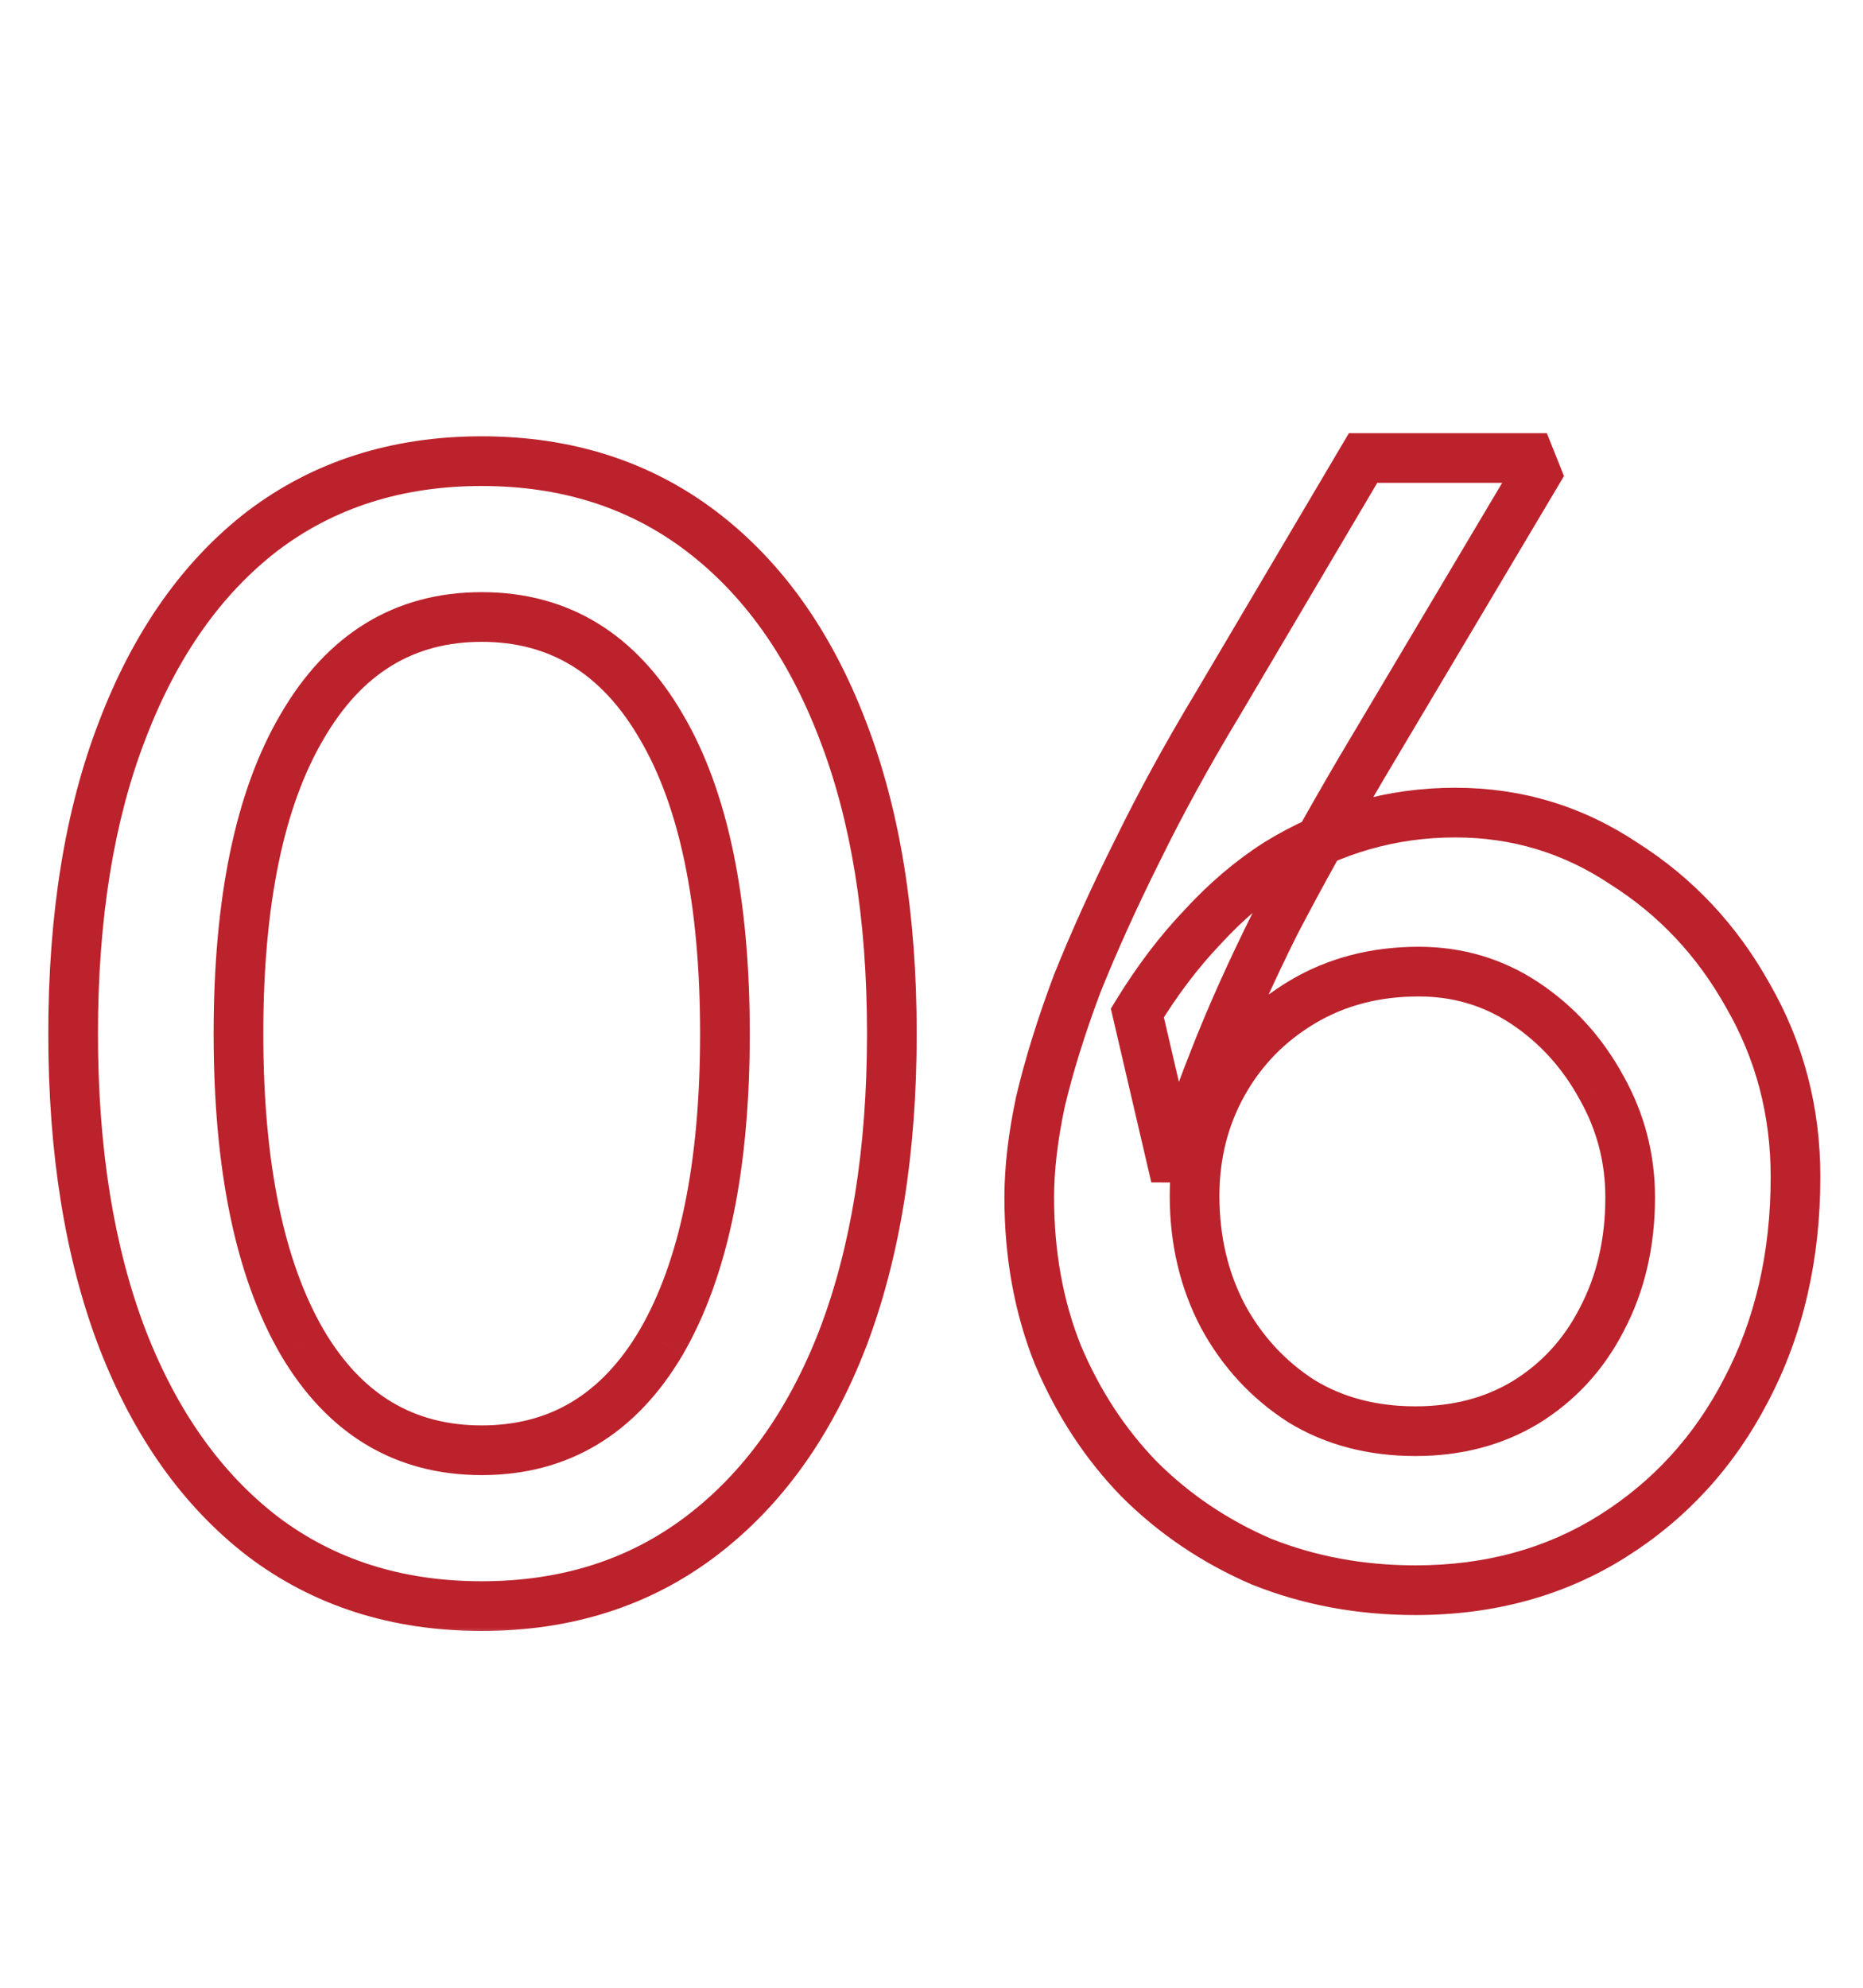<svg width="75" height="80" viewBox="0 0 75 80" fill="none" xmlns="http://www.w3.org/2000/svg">
<mask id="path-1-outside-1_1261_5450" maskUnits="userSpaceOnUse" x="1" y="17" width="73" height="49" fill="black">
<rect fill="white" x="1" y="17" width="73" height="49"/>
<path d="M19.392 64.64C15.979 64.64 13.035 63.701 10.56 61.824C8.128 59.947 6.251 57.301 4.928 53.888C3.605 50.432 2.944 46.336 2.944 41.6C2.944 36.864 3.605 32.789 4.928 29.376C6.251 25.92 8.128 23.253 10.56 21.376C13.035 19.499 15.979 18.56 19.392 18.56C22.805 18.56 25.749 19.499 28.224 21.376C30.699 23.253 32.597 25.92 33.92 29.376C35.243 32.789 35.904 36.864 35.904 41.6C35.904 46.336 35.243 50.432 33.92 53.888C32.597 57.301 30.699 59.947 28.224 61.824C25.749 63.701 22.805 64.64 19.392 64.64ZM19.392 58.368C22.507 58.368 24.917 56.917 26.624 54.016C28.331 51.072 29.184 46.933 29.184 41.6C29.184 36.267 28.331 32.149 26.624 29.248C24.917 26.304 22.507 24.832 19.392 24.832C16.277 24.832 13.867 26.304 12.16 29.248C10.453 32.149 9.6 36.267 9.6 41.6C9.6 46.933 10.453 51.072 12.16 54.016C13.867 56.917 16.277 58.368 19.392 58.368ZM56.987 64C54.768 64 52.699 63.616 50.779 62.848C48.902 62.037 47.259 60.928 45.851 59.52C44.486 58.112 43.398 56.448 42.587 54.528C41.819 52.608 41.435 50.496 41.435 48.192C41.435 47.04 41.584 45.76 41.883 44.352C42.224 42.901 42.715 41.323 43.355 39.616C44.038 37.909 44.848 36.117 45.787 34.24C46.726 32.32 47.814 30.336 49.051 28.288L54.875 18.432H61.595L61.851 19.072L54.811 30.912C53.531 33.088 52.379 35.157 51.355 37.12C50.374 39.083 49.542 40.939 48.859 42.688C48.176 44.395 47.664 45.952 47.323 47.36L45.787 40.768C46.598 39.445 47.472 38.293 48.411 37.312C49.35 36.288 50.352 35.435 51.419 34.752C52.528 34.069 53.68 33.557 54.875 33.216C56.07 32.875 57.307 32.704 58.587 32.704C61.062 32.704 63.323 33.387 65.371 34.752C67.462 36.075 69.126 37.845 70.363 40.064C71.643 42.283 72.283 44.715 72.283 47.36C72.283 50.56 71.622 53.419 70.299 55.936C69.019 58.411 67.227 60.373 64.923 61.824C62.619 63.275 59.974 64 56.987 64ZM56.987 57.6C58.651 57.6 60.123 57.216 61.403 56.448C62.726 55.637 63.75 54.528 64.475 53.12C65.243 51.669 65.627 50.027 65.627 48.192C65.627 46.613 65.243 45.141 64.475 43.776C63.707 42.368 62.683 41.237 61.403 40.384C60.123 39.531 58.694 39.104 57.115 39.104C55.366 39.104 53.808 39.509 52.443 40.32C51.078 41.131 50.011 42.219 49.243 43.584C48.475 44.949 48.091 46.464 48.091 48.128C48.091 49.92 48.475 51.541 49.243 52.992C50.011 54.4 51.056 55.531 52.379 56.384C53.702 57.195 55.238 57.6 56.987 57.6Z"/>
</mask>
<path d="M10.56 61.824L9.949 62.616L9.956 62.621L10.56 61.824ZM4.928 53.888L3.994 54.245L3.996 54.249L4.928 53.888ZM4.928 29.376L5.86 29.737L5.862 29.733L4.928 29.376ZM10.56 21.376L9.956 20.579L9.949 20.584L10.56 21.376ZM28.224 21.376L27.62 22.173H27.62L28.224 21.376ZM33.92 29.376L32.986 29.733L32.988 29.737L33.92 29.376ZM33.92 53.888L34.852 54.249L34.854 54.245L33.92 53.888ZM28.224 61.824L27.62 61.027L28.224 61.824ZM26.624 54.016L27.486 54.523L27.489 54.517L26.624 54.016ZM26.624 29.248L25.759 29.75L25.762 29.755L26.624 29.248ZM12.16 29.248L13.022 29.755L13.025 29.75L12.16 29.248ZM12.16 54.016L11.295 54.517L11.298 54.523L12.16 54.016ZM19.392 63.64C16.174 63.64 13.448 62.76 11.164 61.027L9.956 62.621C12.621 64.643 15.783 65.64 19.392 65.64V63.64ZM11.171 61.032C8.909 59.286 7.13 56.803 5.86 53.527L3.996 54.249C5.371 57.8 7.347 60.607 9.949 62.616L11.171 61.032ZM5.862 53.531C4.593 50.216 3.944 46.246 3.944 41.6H1.944C1.944 46.425 2.617 50.648 3.994 54.245L5.862 53.531ZM3.944 41.6C3.944 36.953 4.593 33.007 5.86 29.737L3.996 29.015C2.617 32.572 1.944 36.775 1.944 41.6H3.944ZM5.862 29.733C7.132 26.414 8.912 23.912 11.171 22.168L9.949 20.584C7.344 22.595 5.369 25.426 3.994 29.019L5.862 29.733ZM11.164 22.173C13.448 20.44 16.174 19.56 19.392 19.56V17.56C15.783 17.56 12.621 18.557 9.956 20.579L11.164 22.173ZM19.392 19.56C22.61 19.56 25.336 20.44 27.62 22.173L28.828 20.579C26.163 18.557 23.001 17.56 19.392 17.56V19.56ZM27.62 22.173C29.919 23.917 31.717 26.418 32.986 29.733L34.854 29.019C33.477 25.422 31.478 22.589 28.828 20.579L27.62 22.173ZM32.988 29.737C34.255 33.007 34.904 36.953 34.904 41.6H36.904C36.904 36.775 36.231 32.572 34.852 29.015L32.988 29.737ZM34.904 41.6C34.904 46.246 34.255 50.216 32.986 53.531L34.854 54.245C36.231 50.648 36.904 46.425 36.904 41.6H34.904ZM32.988 53.527C31.72 56.798 29.922 59.281 27.62 61.027L28.828 62.621C31.475 60.613 33.475 57.804 34.852 54.249L32.988 53.527ZM27.62 61.027C25.336 62.76 22.61 63.64 19.392 63.64V65.64C23.001 65.64 26.163 64.643 28.828 62.621L27.62 61.027ZM19.392 59.368C22.894 59.368 25.617 57.7 27.486 54.523L25.762 53.509C24.218 56.135 22.119 57.368 19.392 57.368V59.368ZM27.489 54.517C29.321 51.358 30.184 47.019 30.184 41.6H28.184C28.184 46.848 27.341 50.786 25.759 53.514L27.489 54.517ZM30.184 41.6C30.184 36.183 29.321 31.861 27.486 28.741L25.762 29.755C27.34 32.438 28.184 36.35 28.184 41.6H30.184ZM27.489 28.747C25.624 25.529 22.902 23.832 19.392 23.832V25.832C22.112 25.832 24.211 27.079 25.759 29.75L27.489 28.747ZM19.392 23.832C15.882 23.832 13.16 25.529 11.295 28.747L13.025 29.75C14.573 27.079 16.672 25.832 19.392 25.832V23.832ZM11.298 28.741C9.463 31.861 8.6 36.183 8.6 41.6H10.6C10.6 36.35 11.444 32.438 13.022 29.755L11.298 28.741ZM8.6 41.6C8.6 47.019 9.463 51.358 11.295 54.517L13.025 53.514C11.443 50.786 10.6 46.848 10.6 41.6H8.6ZM11.298 54.523C13.167 57.7 15.89 59.368 19.392 59.368V57.368C16.665 57.368 14.566 56.135 13.022 53.509L11.298 54.523ZM50.779 62.848L50.383 63.766L50.395 63.771L50.408 63.776L50.779 62.848ZM45.851 59.52L45.133 60.216L45.139 60.222L45.144 60.227L45.851 59.52ZM42.587 54.528L41.658 54.899L41.662 54.908L41.666 54.917L42.587 54.528ZM41.883 44.352L40.91 44.123L40.907 44.134L40.905 44.145L41.883 44.352ZM43.355 39.616L42.426 39.245L42.422 39.255L42.419 39.265L43.355 39.616ZM45.787 34.24L46.681 34.687L46.685 34.679L45.787 34.24ZM49.051 28.288L49.907 28.805L49.912 28.797L49.051 28.288ZM54.875 18.432V17.432H54.304L54.014 17.923L54.875 18.432ZM61.595 18.432L62.523 18.061L62.272 17.432H61.595V18.432ZM61.851 19.072L62.711 19.583L62.963 19.159L62.779 18.701L61.851 19.072ZM54.811 30.912L53.952 30.401L53.949 30.405L54.811 30.912ZM51.355 37.12L50.468 36.657L50.464 36.665L50.461 36.673L51.355 37.12ZM48.859 42.688L49.788 43.059L49.791 43.051L48.859 42.688ZM47.323 47.36L46.349 47.587L48.295 47.596L47.323 47.36ZM45.787 40.768L44.934 40.245L44.72 40.595L44.813 40.995L45.787 40.768ZM48.411 37.312L49.134 38.003L49.141 37.995L49.148 37.988L48.411 37.312ZM51.419 34.752L50.895 33.9L50.887 33.905L50.88 33.91L51.419 34.752ZM54.875 33.216L54.6 32.255H54.6L54.875 33.216ZM65.371 34.752L64.816 35.584L64.826 35.591L64.836 35.597L65.371 34.752ZM70.363 40.064L69.49 40.551L69.493 40.557L69.497 40.564L70.363 40.064ZM70.299 55.936L69.414 55.471L69.411 55.477L70.299 55.936ZM64.923 61.824L64.39 60.978L64.923 61.824ZM61.403 56.448L61.917 57.306L61.926 57.301L61.403 56.448ZM64.475 53.12L63.591 52.652L63.586 52.662L64.475 53.12ZM64.475 43.776L63.597 44.255L63.603 44.266L64.475 43.776ZM52.443 40.32L52.953 41.18L52.443 40.32ZM49.243 43.584L48.371 43.094L49.243 43.584ZM49.243 52.992L48.359 53.46L48.365 53.471L49.243 52.992ZM52.379 56.384L51.837 57.224L51.847 57.231L51.856 57.237L52.379 56.384ZM56.987 63C54.886 63 52.944 62.637 51.15 61.919L50.408 63.776C52.454 64.595 54.651 65 56.987 65V63ZM51.175 61.93C49.411 61.168 47.874 60.129 46.558 58.813L45.144 60.227C46.644 61.727 48.392 62.907 50.383 63.766L51.175 61.93ZM46.569 58.824C45.295 57.51 44.274 55.952 43.508 54.139L41.666 54.917C42.522 56.944 43.676 58.714 45.133 60.216L46.569 58.824ZM43.516 54.157C42.8 52.367 42.435 50.383 42.435 48.192H40.435C40.435 50.609 40.838 52.849 41.658 54.899L43.516 54.157ZM42.435 48.192C42.435 47.124 42.574 45.915 42.861 44.559L40.905 44.145C40.595 45.605 40.435 46.956 40.435 48.192H42.435ZM42.856 44.581C43.186 43.18 43.663 41.642 44.291 39.967L42.419 39.265C41.767 41.003 41.263 42.623 40.91 44.123L42.856 44.581ZM44.283 39.987C44.955 38.31 45.754 36.543 46.681 34.687L44.893 33.793C43.943 35.691 43.121 37.509 42.426 39.245L44.283 39.987ZM46.685 34.679C47.61 32.789 48.683 30.831 49.907 28.805L48.195 27.771C46.944 29.841 45.842 31.851 44.889 33.801L46.685 34.679ZM49.912 28.797L55.736 18.941L54.014 17.923L48.19 27.779L49.912 28.797ZM54.875 19.432H61.595V17.432H54.875V19.432ZM60.666 18.803L60.922 19.443L62.779 18.701L62.523 18.061L60.666 18.803ZM60.992 18.561L53.952 30.401L55.67 31.423L62.711 19.583L60.992 18.561ZM53.949 30.405C52.662 32.594 51.501 34.678 50.468 36.657L52.242 37.583C53.257 35.637 54.4 33.582 55.673 31.419L53.949 30.405ZM50.461 36.673C49.468 38.658 48.623 40.542 47.927 42.325L49.791 43.051C50.461 41.335 51.279 39.507 52.249 37.567L50.461 36.673ZM47.931 42.317C47.235 44.056 46.706 45.66 46.351 47.124L48.295 47.596C48.623 46.244 49.118 44.733 49.788 43.059L47.931 42.317ZM48.297 47.133L46.761 40.541L44.813 40.995L46.349 47.587L48.297 47.133ZM46.64 41.291C47.418 40.02 48.251 38.926 49.134 38.003L47.688 36.621C46.694 37.66 45.777 38.87 44.934 40.245L46.64 41.291ZM49.148 37.988C50.034 37.022 50.971 36.226 51.958 35.594L50.88 33.91C49.734 34.643 48.665 35.554 47.674 36.636L49.148 37.988ZM51.943 35.604C52.978 34.967 54.047 34.493 55.15 34.178L54.6 32.255C53.314 32.622 52.078 33.172 50.895 33.9L51.943 35.604ZM55.15 34.178C56.252 33.862 57.397 33.704 58.587 33.704V31.704C57.217 31.704 55.887 31.887 54.6 32.255L55.15 34.178ZM58.587 33.704C60.865 33.704 62.934 34.329 64.816 35.584L65.926 33.92C63.712 32.444 61.258 31.704 58.587 31.704V33.704ZM64.836 35.597C66.782 36.828 68.331 38.474 69.49 40.551L71.236 39.577C69.92 37.217 68.141 35.321 65.906 33.907L64.836 35.597ZM69.497 40.564C70.686 42.625 71.283 44.884 71.283 47.36H73.283C73.283 44.545 72.6 41.94 71.229 39.564L69.497 40.564ZM71.283 47.36C71.283 50.419 70.652 53.114 69.414 55.471L71.184 56.401C72.591 53.723 73.283 50.702 73.283 47.36H71.283ZM69.411 55.477C68.211 57.797 66.54 59.624 64.39 60.978L65.456 62.67C67.914 61.122 69.827 59.025 71.187 56.395L69.411 55.477ZM64.39 60.978C62.261 62.318 59.804 63 56.987 63V65C60.143 65 62.977 64.231 65.456 62.67L64.39 60.978ZM56.987 58.6C58.811 58.6 60.465 58.177 61.917 57.306L60.889 55.59C59.781 56.255 58.491 56.6 56.987 56.6V58.6ZM61.926 57.301C63.408 56.392 64.557 55.145 65.364 53.578L63.586 52.662C62.943 53.911 62.044 54.882 60.88 55.595L61.926 57.301ZM65.359 53.588C66.212 51.977 66.627 50.17 66.627 48.192H64.627C64.627 49.883 64.274 51.362 63.591 52.652L65.359 53.588ZM66.627 48.192C66.627 46.443 66.2 44.802 65.347 43.286L63.603 44.266C64.287 45.481 64.627 46.784 64.627 48.192H66.627ZM65.353 43.297C64.511 41.753 63.378 40.499 61.958 39.552L60.848 41.216C61.988 41.976 62.903 42.983 63.597 44.255L65.353 43.297ZM61.958 39.552C60.509 38.586 58.886 38.104 57.115 38.104V40.104C58.502 40.104 59.737 40.475 60.848 41.216L61.958 39.552ZM57.115 38.104C55.205 38.104 53.468 38.549 51.932 39.46L52.953 41.18C54.149 40.47 55.526 40.104 57.115 40.104V38.104ZM51.932 39.46C50.419 40.359 49.227 41.574 48.371 43.094L50.115 44.074C50.795 42.864 51.737 41.902 52.953 41.18L51.932 39.46ZM48.371 43.094C47.514 44.618 47.091 46.303 47.091 48.128H49.091C49.091 46.625 49.436 45.281 50.115 44.074L48.371 43.094ZM47.091 48.128C47.091 50.068 47.508 51.852 48.359 53.46L50.127 52.524C49.442 51.23 49.091 49.772 49.091 48.128H47.091ZM48.365 53.471C49.212 55.023 50.371 56.279 51.837 57.224L52.921 55.544C51.742 54.783 50.81 53.777 50.121 52.513L48.365 53.471ZM51.856 57.237C53.356 58.156 55.077 58.6 56.987 58.6V56.6C55.398 56.6 54.048 56.234 52.902 55.531L51.856 57.237Z" fill="#BC222C" mask="url(#path-1-outside-1_1261_5450)"/>
</svg>
